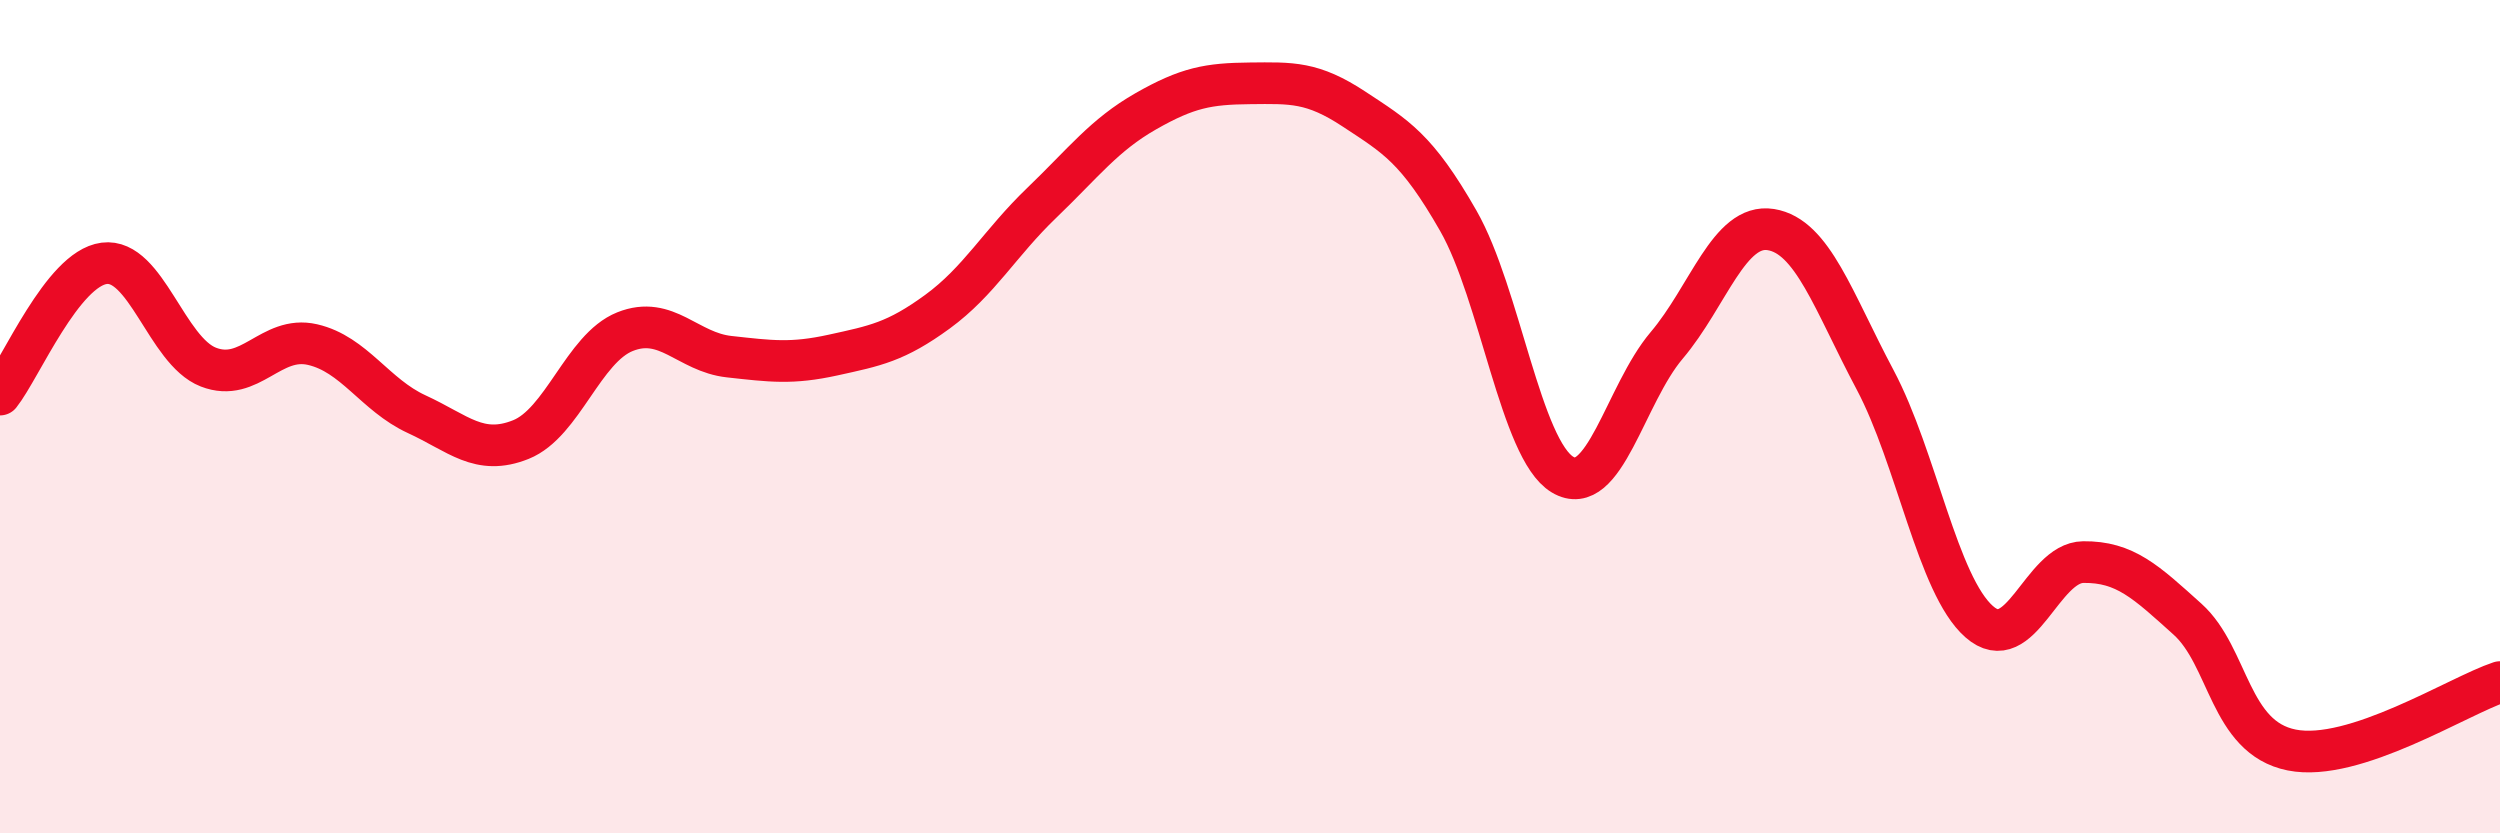 
    <svg width="60" height="20" viewBox="0 0 60 20" xmlns="http://www.w3.org/2000/svg">
      <path
        d="M 0,9.47 C 0.5,8.84 1.5,6.45 2.5,6.32 C 3.5,6.19 4,8.42 5,8.81 C 6,9.2 6.5,8.04 7.5,8.27 C 8.5,8.5 9,9.48 10,9.94 C 11,10.4 11.5,10.95 12.5,10.55 C 13.5,10.15 14,8.36 15,7.96 C 16,7.56 16.5,8.45 17.5,8.56 C 18.5,8.67 19,8.74 20,8.52 C 21,8.3 21.5,8.21 22.5,7.48 C 23.5,6.75 24,5.83 25,4.87 C 26,3.91 26.5,3.24 27.5,2.67 C 28.5,2.1 29,2.01 30,2 C 31,1.99 31.5,1.96 32.5,2.62 C 33.5,3.28 34,3.55 35,5.3 C 36,7.05 36.5,10.79 37.5,11.39 C 38.5,11.99 39,9.47 40,8.29 C 41,7.11 41.5,5.35 42.5,5.51 C 43.5,5.67 44,7.23 45,9.11 C 46,10.99 46.5,14.04 47.5,14.92 C 48.5,15.8 49,13.5 50,13.49 C 51,13.48 51.5,13.96 52.5,14.86 C 53.5,15.76 53.5,17.7 55,18 C 56.5,18.3 59,16.7 60,16.37L60 20L0 20Z"
        fill="#EB0A25"
        opacity="0.1"
        stroke-linecap="round"
        stroke-linejoin="round"
      />
      <path
        d="M 0,9.47 C 0.5,8.84 1.5,6.45 2.5,6.32 C 3.5,6.19 4,8.42 5,8.81 C 6,9.2 6.5,8.04 7.5,8.27 C 8.5,8.5 9,9.48 10,9.94 C 11,10.4 11.5,10.95 12.5,10.55 C 13.5,10.15 14,8.36 15,7.96 C 16,7.56 16.5,8.45 17.5,8.56 C 18.5,8.67 19,8.74 20,8.52 C 21,8.3 21.5,8.21 22.5,7.48 C 23.5,6.75 24,5.83 25,4.87 C 26,3.91 26.5,3.24 27.5,2.67 C 28.5,2.1 29,2.01 30,2 C 31,1.99 31.5,1.96 32.5,2.62 C 33.5,3.28 34,3.55 35,5.3 C 36,7.05 36.5,10.79 37.5,11.39 C 38.5,11.99 39,9.47 40,8.29 C 41,7.11 41.5,5.35 42.5,5.51 C 43.5,5.67 44,7.23 45,9.11 C 46,10.99 46.5,14.04 47.5,14.92 C 48.5,15.8 49,13.5 50,13.49 C 51,13.48 51.5,13.96 52.5,14.86 C 53.5,15.76 53.5,17.7 55,18 C 56.5,18.3 59,16.7 60,16.37"
        stroke="#EB0A25"
        stroke-width="1"
        fill="none"
        stroke-linecap="round"
        stroke-linejoin="round"
      />
    </svg>
  